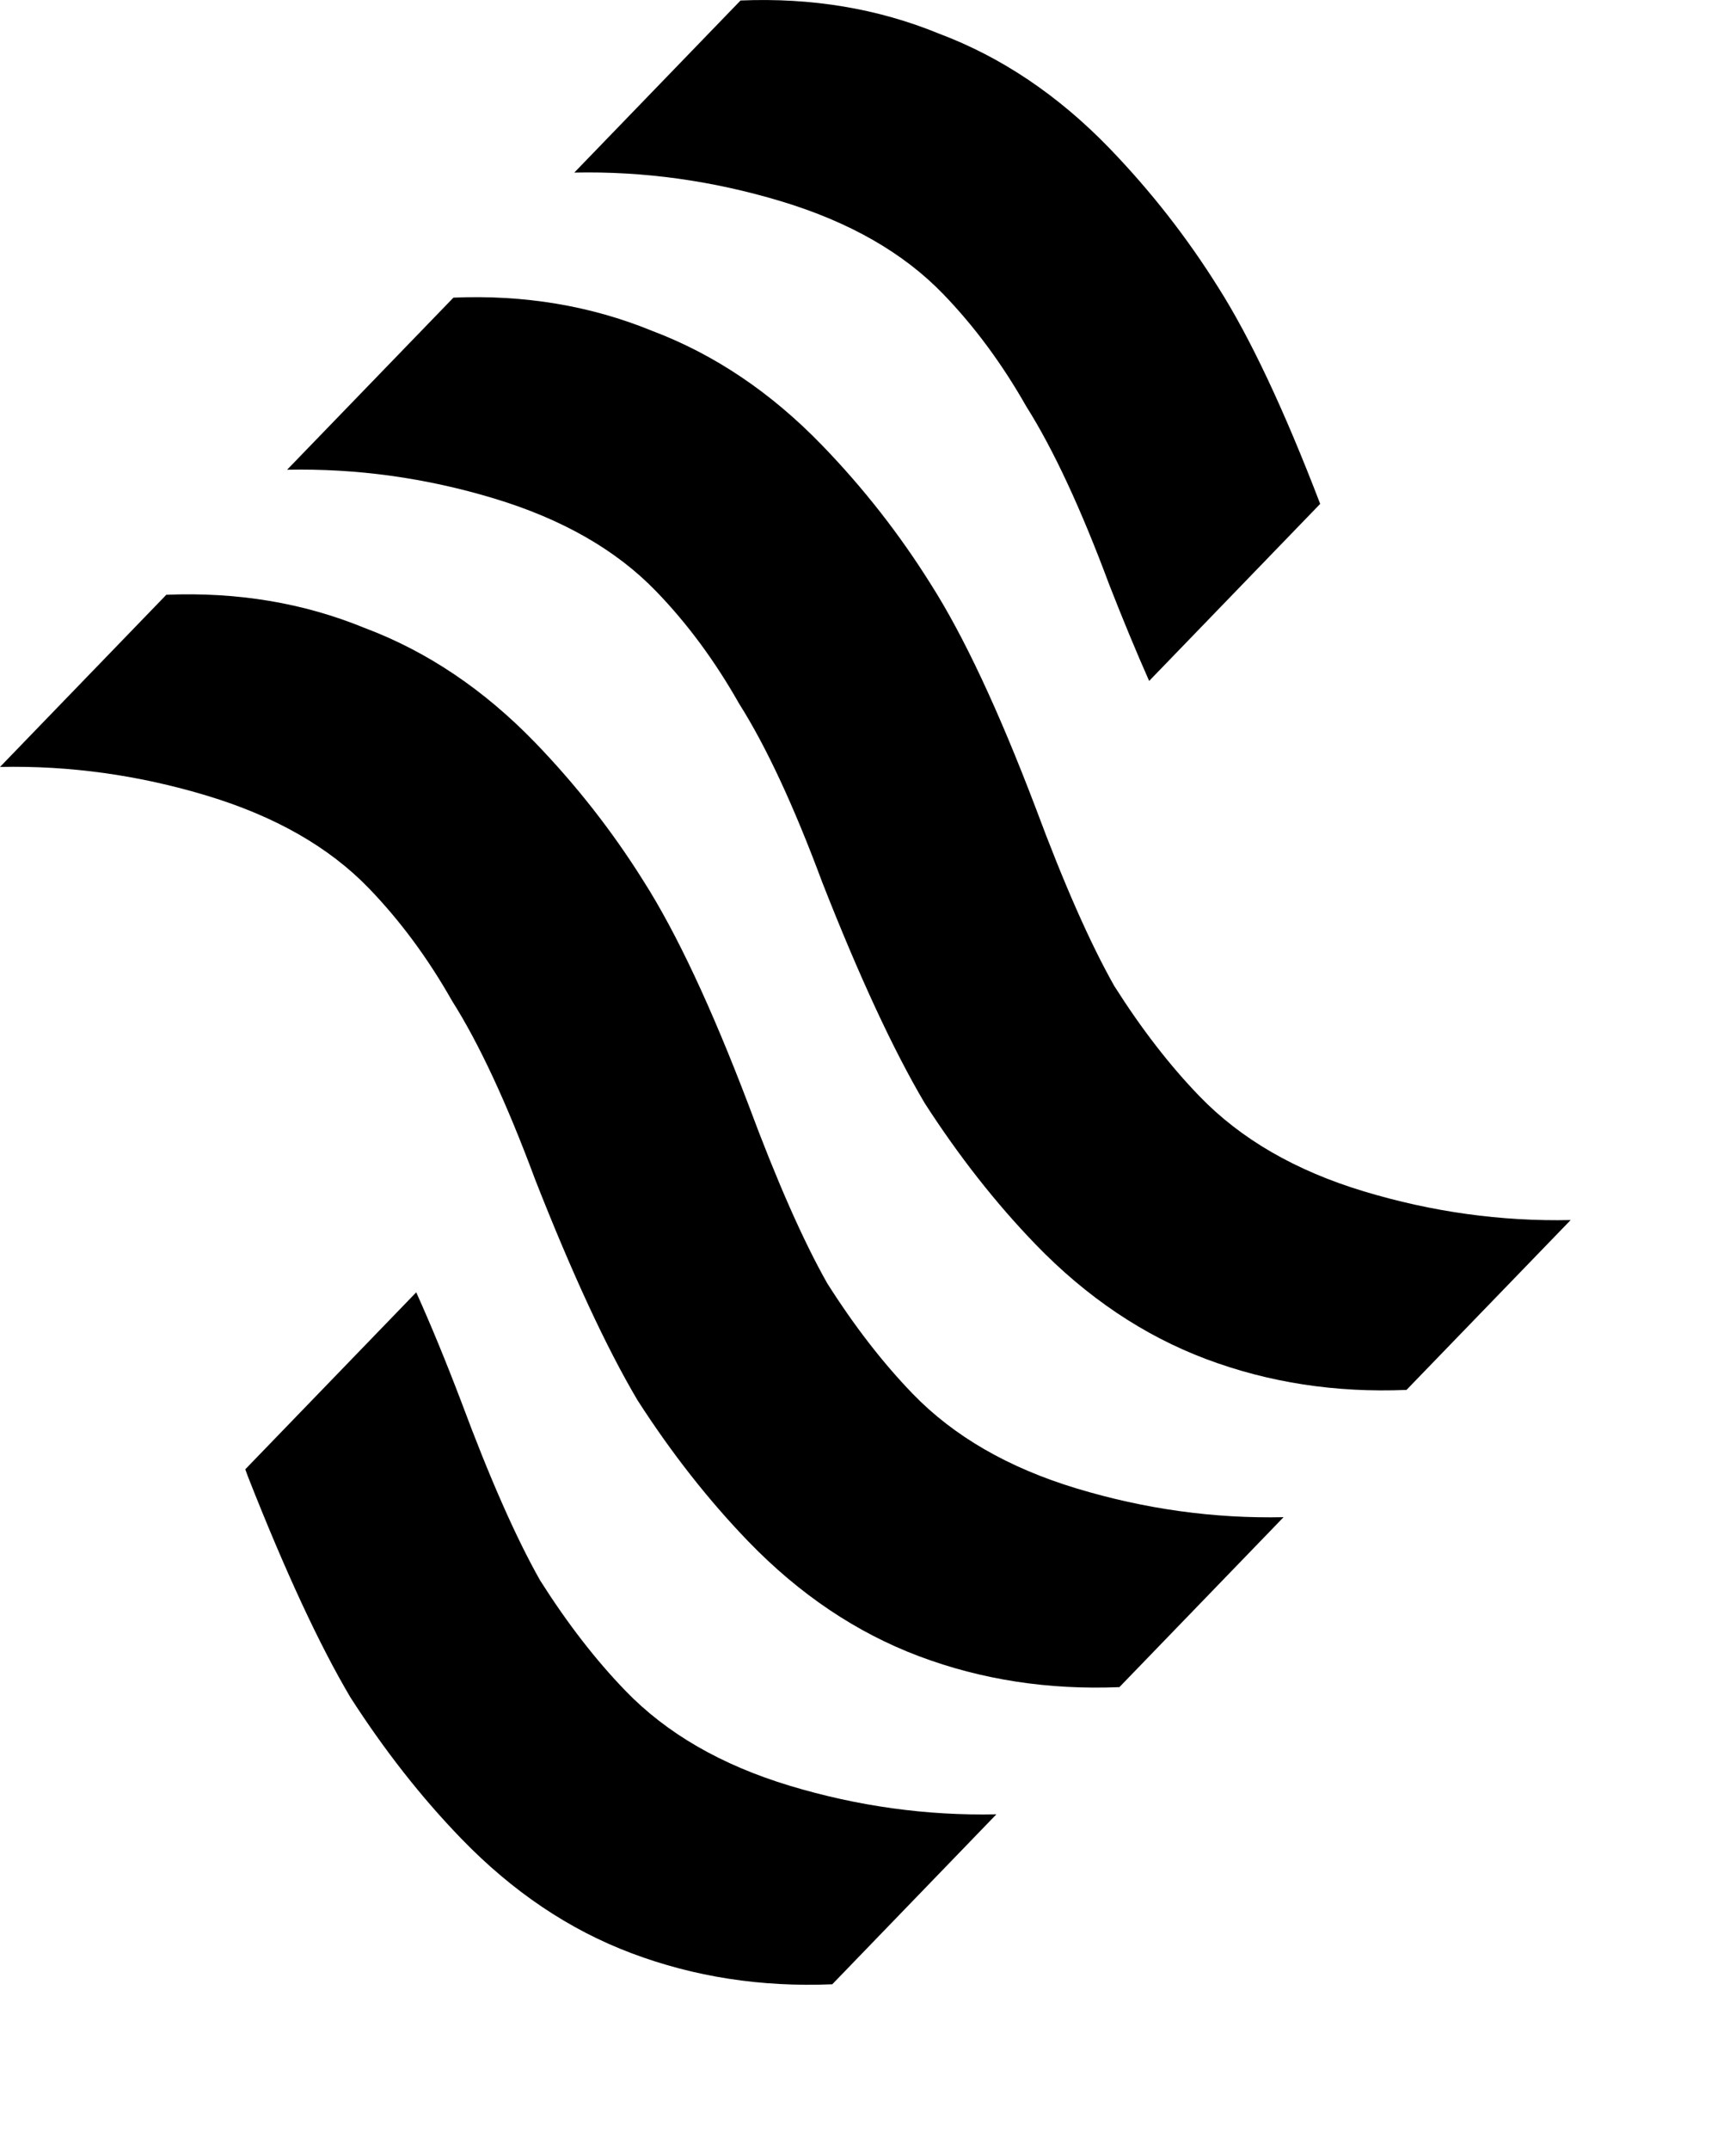 <svg xmlns="http://www.w3.org/2000/svg" xmlns:xlink="http://www.w3.org/1999/xlink" style="width: 100%; height: 100%"
  viewBox="0 0 21 26" preserveAspectRatio="none" width="21" height="26">
  <defs><svg width="21" height="26" viewBox="-1 -1 21 26" fill="none" xmlns="http://www.w3.org/2000/svg"
      id="svg-839248629_2828">
      <path
        d="M9.947 10.67C9.603 9.745 9.268 9.025 8.941 8.509C8.649 7.993 8.314 7.539 7.935 7.148C7.454 6.65 6.8 6.276 5.975 6.027C5.15 5.778 4.316 5.663 3.473 5.68L5.485 3.599C6.345 3.563 7.144 3.697 7.884 3.999C8.64 4.284 9.328 4.746 9.947 5.387C10.446 5.903 10.884 6.463 11.262 7.068C11.658 7.69 12.079 8.589 12.526 9.763C12.87 10.688 13.188 11.408 13.48 11.924C13.807 12.44 14.151 12.885 14.512 13.258C15.011 13.774 15.673 14.157 16.498 14.406C17.323 14.655 18.157 14.771 19 14.753L17.014 16.807C16.154 16.843 15.346 16.718 14.59 16.434C13.833 16.149 13.145 15.687 12.526 15.046C12.045 14.548 11.598 13.979 11.185 13.338C10.807 12.698 10.394 11.809 9.947 10.67Z"
        fill="black"></path>
      <path
        d="M6.474 14.264C6.13 13.338 5.795 12.618 5.468 12.102C5.176 11.586 4.84 11.133 4.462 10.741C3.981 10.243 3.327 9.87 2.502 9.621C1.676 9.372 0.843 9.256 0 9.274L2.012 7.192C2.872 7.157 3.671 7.29 4.41 7.593C5.167 7.877 5.855 8.34 6.474 8.98C6.972 9.496 7.411 10.056 7.789 10.661C8.185 11.284 8.606 12.182 9.053 13.356C9.397 14.281 9.715 15.002 10.007 15.518C10.334 16.034 10.678 16.478 11.039 16.852C11.538 17.368 12.2 17.75 13.025 17.999C13.85 18.248 14.684 18.364 15.527 18.346L13.541 20.401C12.681 20.436 11.873 20.312 11.116 20.027C10.36 19.742 9.672 19.28 9.053 18.64C8.572 18.142 8.124 17.572 7.712 16.932C7.333 16.291 6.921 15.402 6.474 14.264Z"
        fill="black"></path>
      <path
        d="M12.415 4.915C12.741 5.431 13.077 6.152 13.421 7.077C13.585 7.496 13.745 7.882 13.901 8.234L15.97 6.093C15.534 4.956 15.123 4.083 14.736 3.474C14.358 2.87 13.919 2.309 13.421 1.793C12.802 1.153 12.114 0.69 11.357 0.406C10.618 0.103 9.818 -0.03 8.958 0.006L6.947 2.087C7.789 2.069 8.623 2.185 9.449 2.434C10.274 2.683 10.927 3.056 11.409 3.555C11.787 3.946 12.122 4.399 12.415 4.915Z"
        fill="black"></path>
      <path
        d="M5.035 15.627L2.967 17.767C2.978 17.797 2.989 17.827 3 17.857C3.448 18.995 3.86 19.885 4.239 20.525C4.651 21.166 5.098 21.735 5.58 22.233C6.199 22.873 6.886 23.336 7.643 23.62C8.4 23.905 9.208 24.03 10.068 23.994L12.053 21.939C11.211 21.957 10.377 21.842 9.552 21.593C8.726 21.343 8.064 20.961 7.566 20.445C7.205 20.072 6.861 19.627 6.534 19.111C6.242 18.595 5.924 17.875 5.58 16.95C5.394 16.461 5.212 16.02 5.035 15.627Z"
        fill="black"></path>
    </svg></defs>
  <g>
    <path
      d="M9.947 10.67C9.603 9.745 9.268 9.025 8.941 8.509C8.649 7.993 8.314 7.539 7.935 7.148C7.454 6.65 6.8 6.276 5.975 6.027C5.15 5.778 4.316 5.663 3.473 5.68L5.485 3.599C6.345 3.563 7.144 3.697 7.884 3.999C8.64 4.284 9.328 4.746 9.947 5.387C10.446 5.903 10.884 6.463 11.262 7.068C11.658 7.69 12.079 8.589 12.526 9.763C12.87 10.688 13.188 11.408 13.48 11.924C13.807 12.44 14.151 12.885 14.512 13.258C15.011 13.774 15.673 14.157 16.498 14.406C17.323 14.655 18.157 14.771 19 14.753L17.014 16.807C16.154 16.843 15.346 16.718 14.59 16.434C13.833 16.149 13.145 15.687 12.526 15.046C12.045 14.548 11.598 13.979 11.185 13.338C10.807 12.698 10.394 11.809 9.947 10.67Z"
      fill="black"></path>
    <path
      d="M6.474 14.264C6.13 13.338 5.795 12.618 5.468 12.102C5.176 11.586 4.84 11.133 4.462 10.741C3.981 10.243 3.327 9.87 2.502 9.621C1.676 9.372 0.843 9.256 0 9.274L2.012 7.192C2.872 7.157 3.671 7.29 4.41 7.593C5.167 7.877 5.855 8.34 6.474 8.98C6.972 9.496 7.411 10.056 7.789 10.661C8.185 11.284 8.606 12.182 9.053 13.356C9.397 14.281 9.715 15.002 10.007 15.518C10.334 16.034 10.678 16.478 11.039 16.852C11.538 17.368 12.2 17.75 13.025 17.999C13.85 18.248 14.684 18.364 15.527 18.346L13.541 20.401C12.681 20.436 11.873 20.312 11.116 20.027C10.36 19.742 9.672 19.28 9.053 18.64C8.572 18.142 8.124 17.572 7.712 16.932C7.333 16.291 6.921 15.402 6.474 14.264Z"
      fill="black"></path>
    <path
      d="M12.415 4.915C12.741 5.431 13.077 6.152 13.421 7.077C13.585 7.496 13.745 7.882 13.901 8.234L15.97 6.093C15.534 4.956 15.123 4.083 14.736 3.474C14.358 2.87 13.919 2.309 13.421 1.793C12.802 1.153 12.114 0.69 11.357 0.406C10.618 0.103 9.818 -0.03 8.958 0.006L6.947 2.087C7.789 2.069 8.623 2.185 9.449 2.434C10.274 2.683 10.927 3.056 11.409 3.555C11.787 3.946 12.122 4.399 12.415 4.915Z"
      fill="black"></path>
    <path
      d="M5.035 15.627L2.967 17.767C2.978 17.797 2.989 17.827 3 17.857C3.448 18.995 3.86 19.885 4.239 20.525C4.651 21.166 5.098 21.735 5.58 22.233C6.199 22.873 6.886 23.336 7.643 23.62C8.4 23.905 9.208 24.03 10.068 23.994L12.053 21.939C11.211 21.957 10.377 21.842 9.552 21.593C8.726 21.343 8.064 20.961 7.566 20.445C7.205 20.072 6.861 19.627 6.534 19.111C6.242 18.595 5.924 17.875 5.58 16.95C5.394 16.461 5.212 16.02 5.035 15.627Z"
      fill="black"></path>
  </g>
</svg>